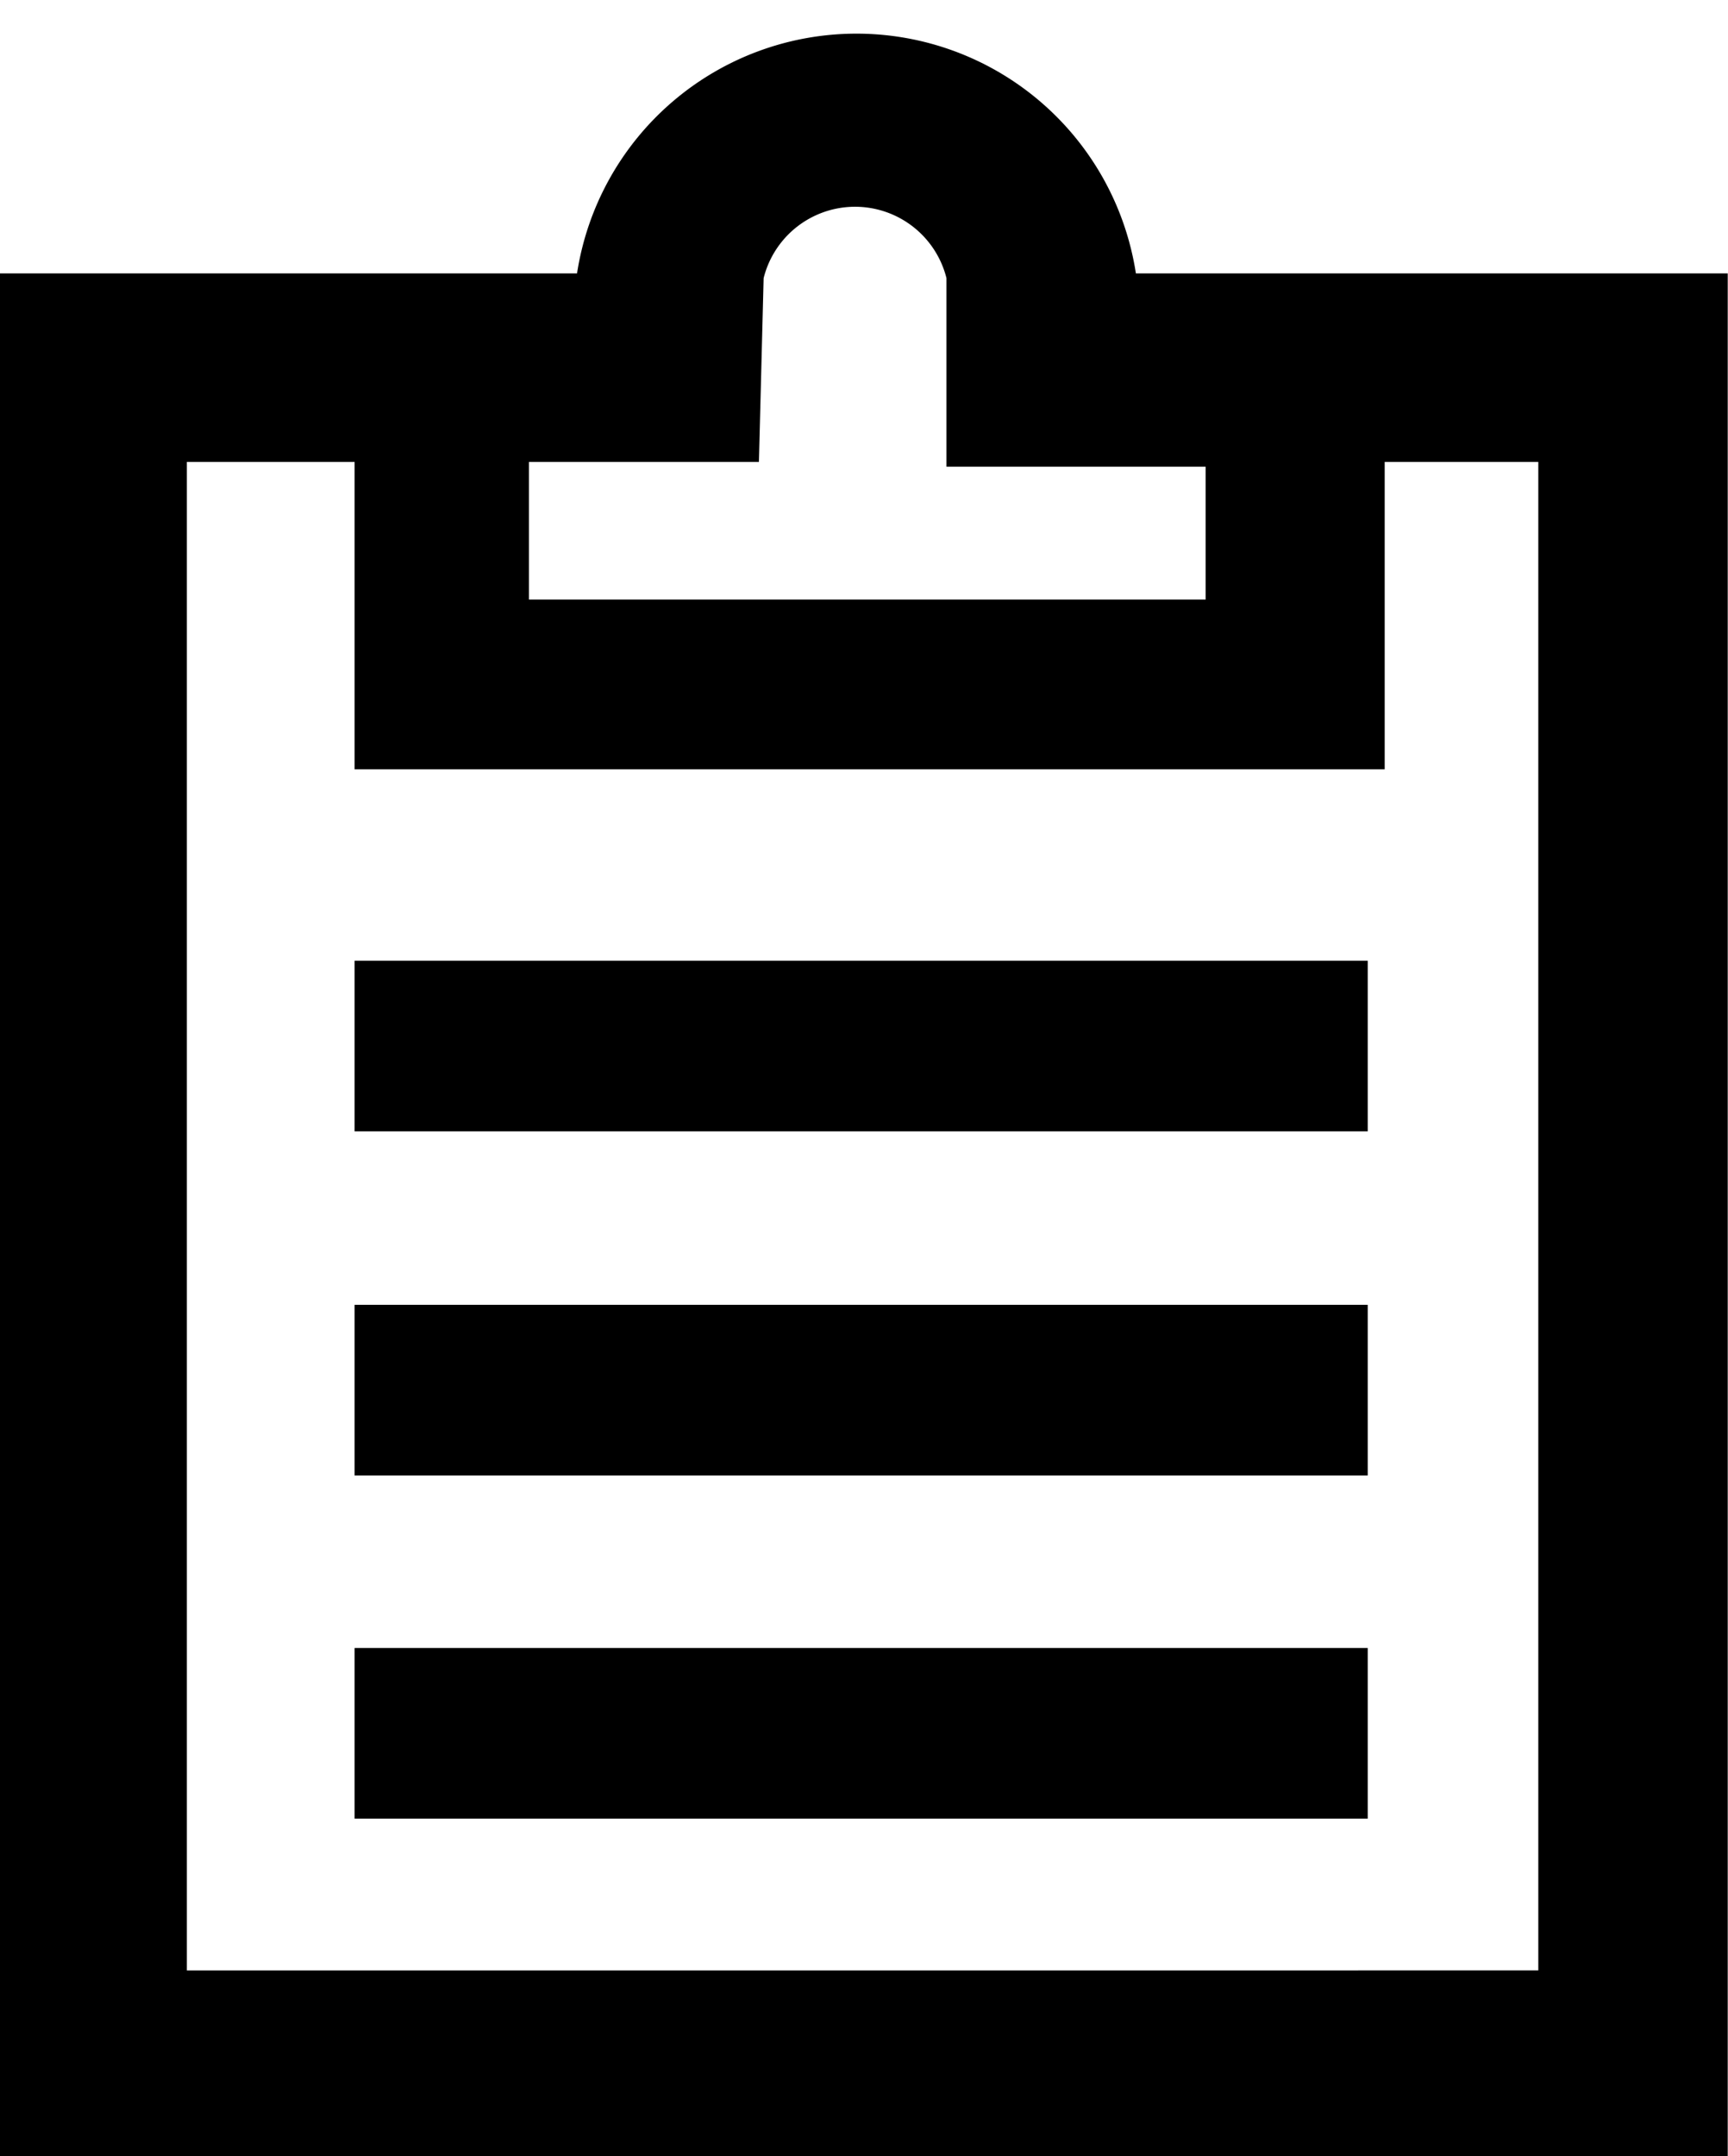 <svg id="圖層_1" data-name="圖層 1" xmlns="http://www.w3.org/2000/svg" width="6.47mm" height="8.07mm" viewBox="0 0 18.33 22.87"><path d="M15.07,3.19a3,3,0,0,0-5.93,0H3v20H21.35v-20Zm-4,2,.05-1.95a1,1,0,0,1,1.94,0l0,2h2.75V6.65H8.63V5.19h2.45Zm8.27,16H5v-16H6.78V6.65h0v1.8H17.71V7.06h0V5.19h1.63Z" transform="translate(-3.02 -0.29)"/><rect x="3.76" y="10.19" width="10.75" height="1.81"/><rect x="3.76" y="13.84" width="10.75" height="1.81"/><rect x="3.76" y="17.48" width="10.75" height="1.81"/></svg>